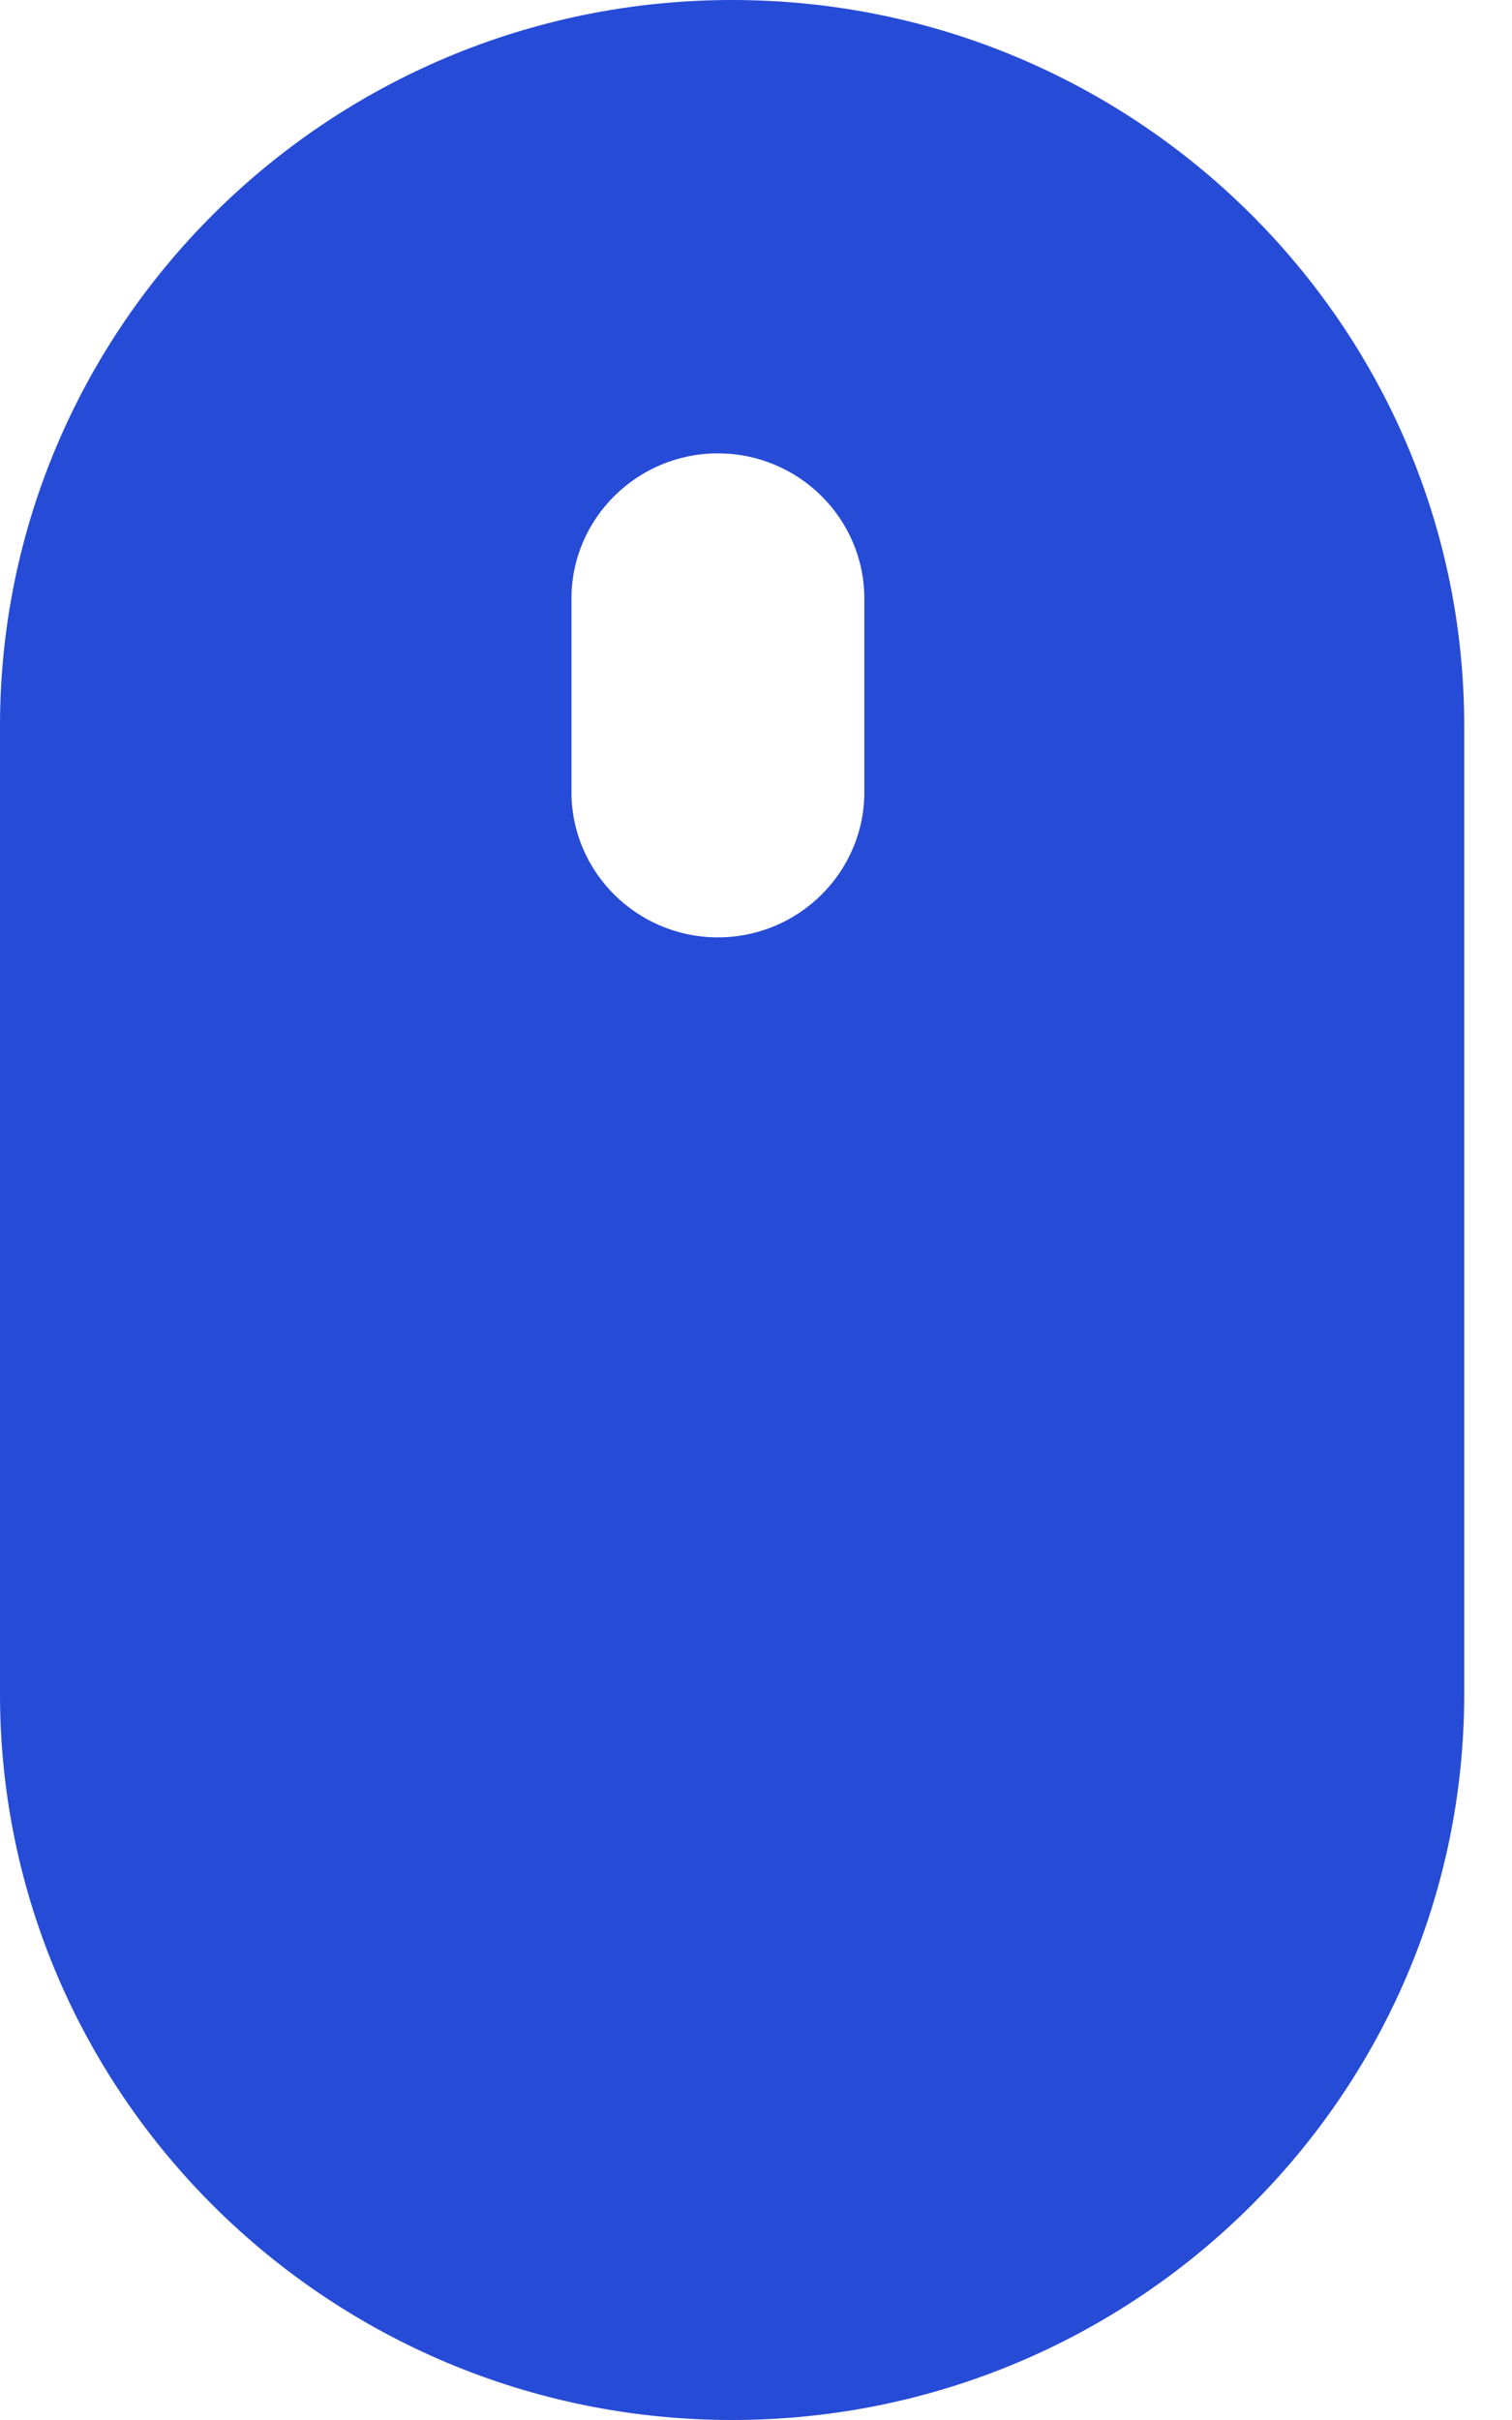 <svg xmlns="http://www.w3.org/2000/svg" width="20" height="32" viewBox="0 0 20 32">
    <g fill="none" fill-rule="evenodd">
        <path d="M0 0H42V42H0z" transform="translate(-11 -5)"/>
        <path fill="#264BD6" d="M20.684 37C15.344 37 11 32.694 11 27.4V14.6C11 9.306 15.344 5 20.684 5c5.34 0 9.684 4.306 9.684 9.6v12.8c0 5.294-4.344 9.6-9.684 9.6zm-.188-19.605c1.068 0 1.937-.861 1.937-1.92v-2.56c0-1.059-.869-1.92-1.937-1.92s-1.937.861-1.937 1.92v2.56c0 1.059.87 1.92 1.937 1.92z" transform="translate(-11 -5)"/>
    </g>
</svg>
